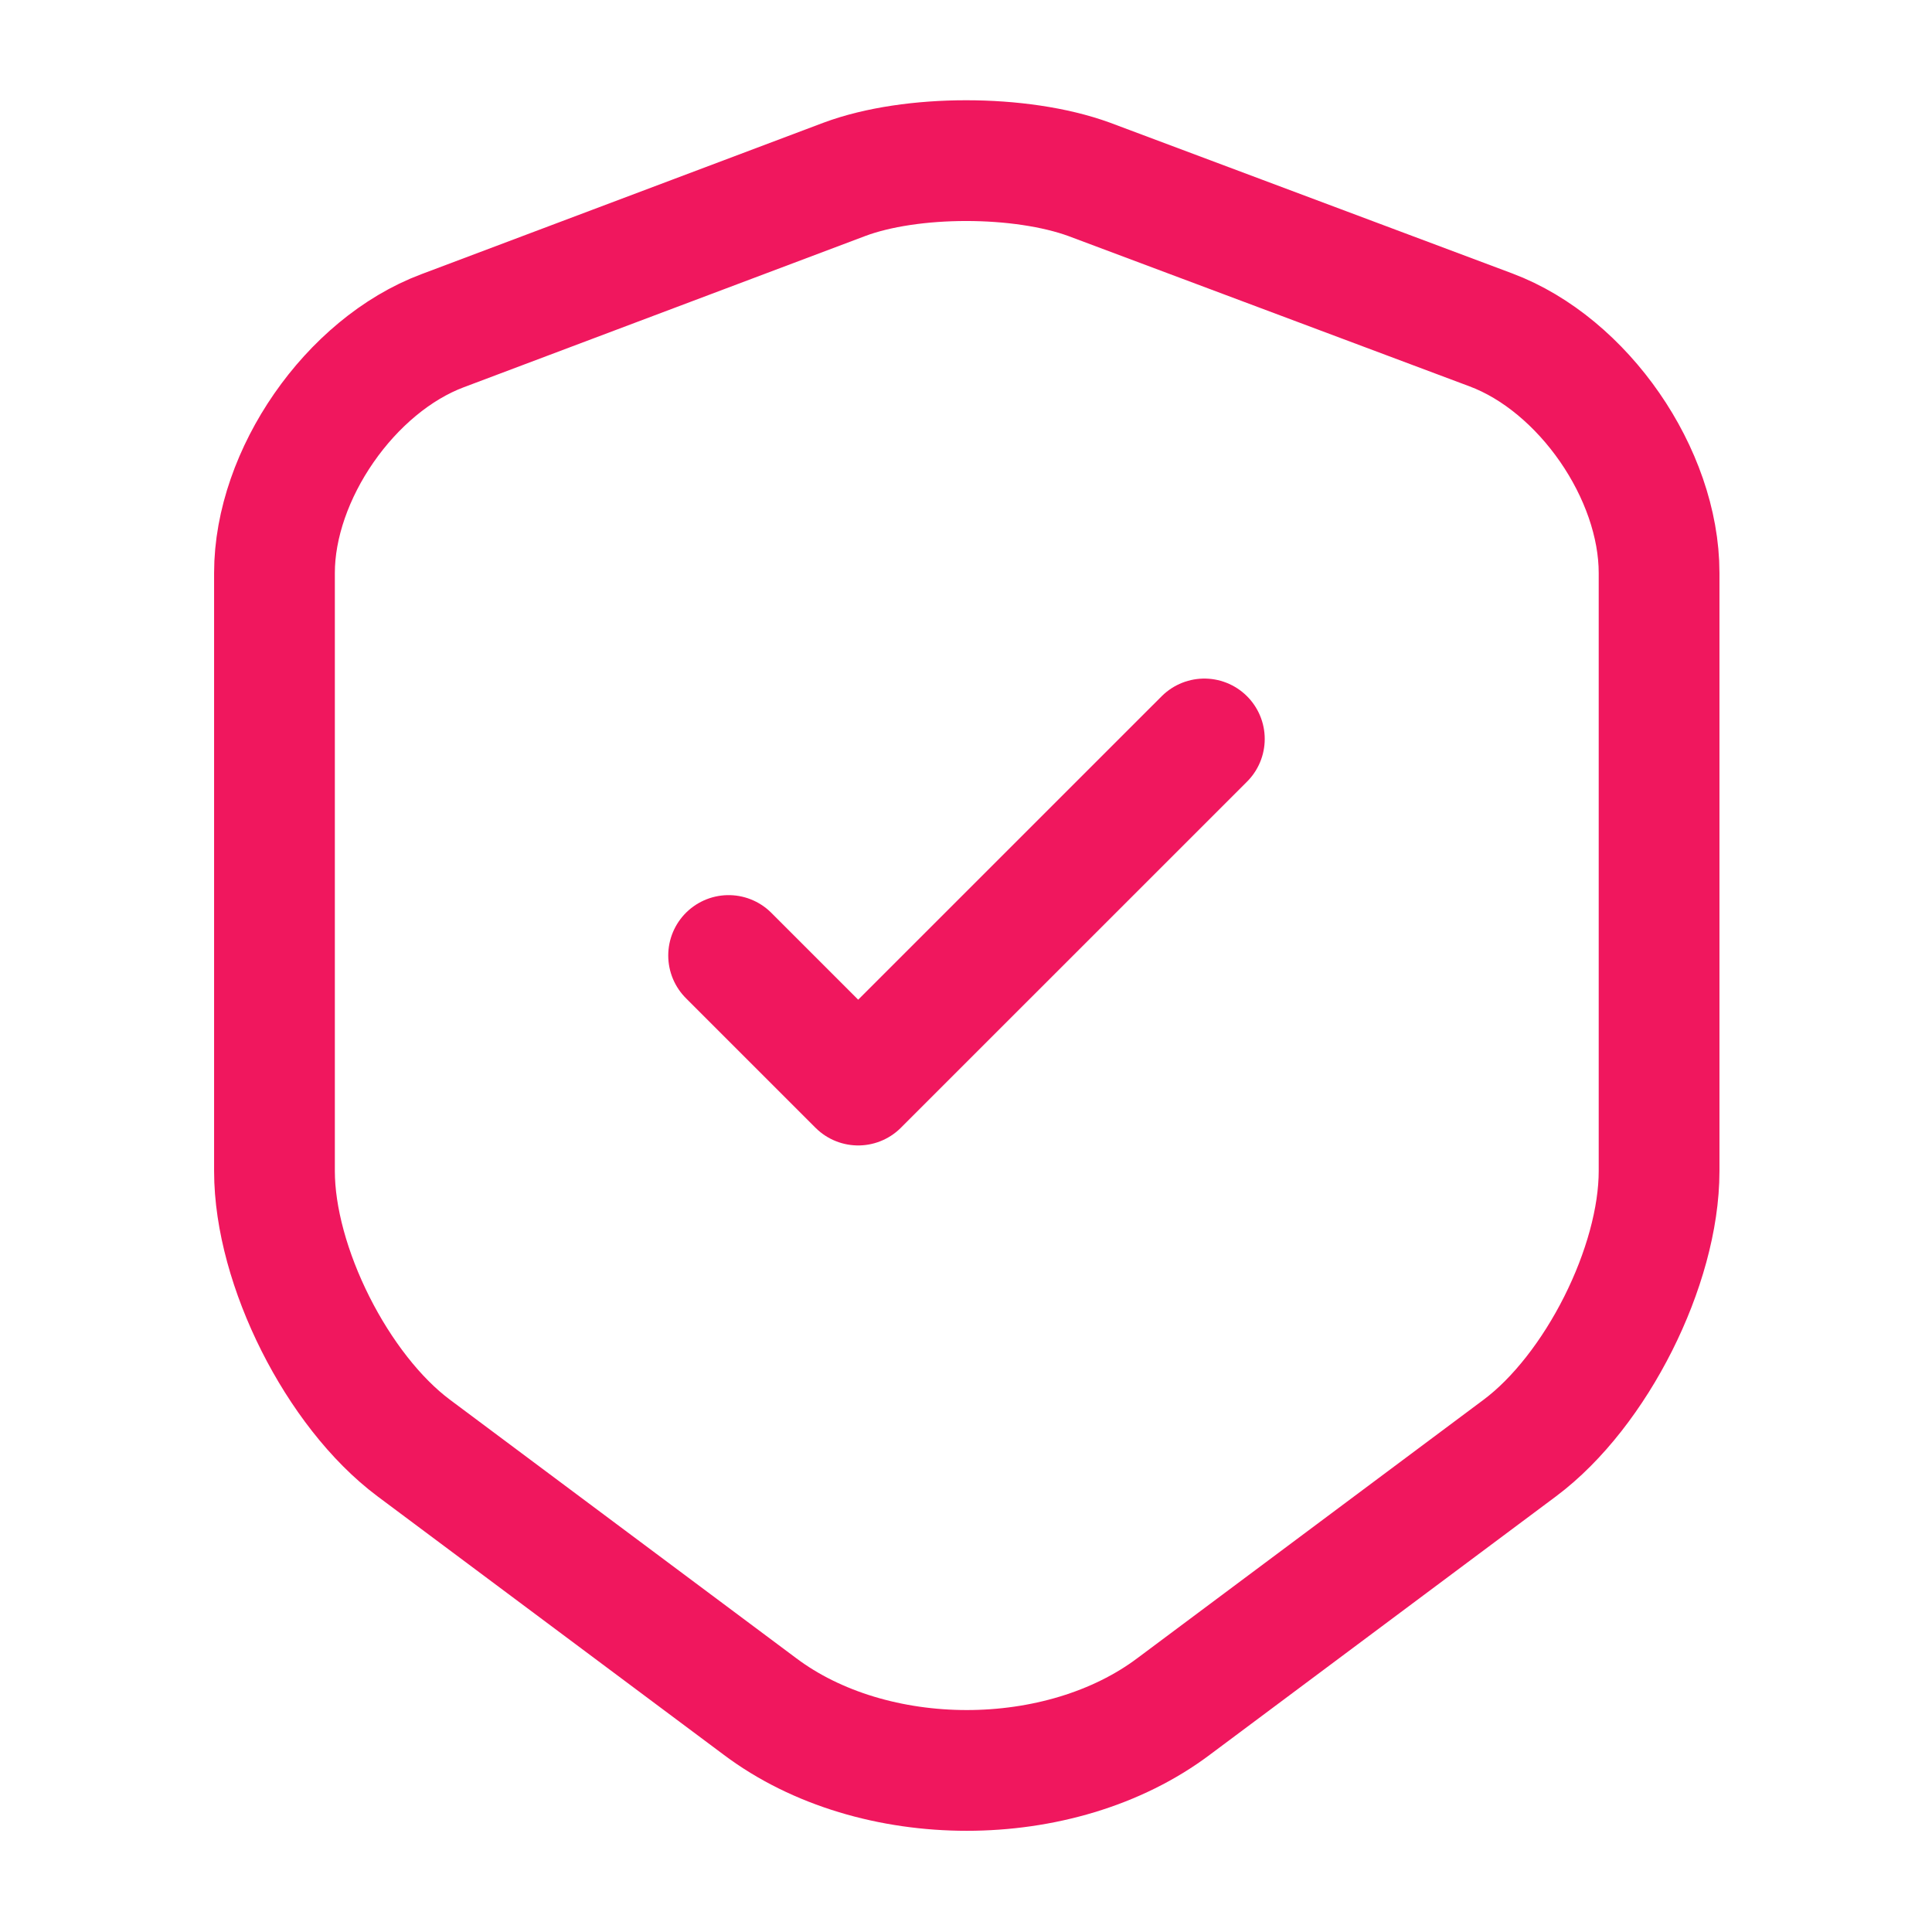 <?xml version="1.0" encoding="UTF-8"?> <svg xmlns="http://www.w3.org/2000/svg" width="46" height="46" viewBox="0 0 46 46" fill="none"><path d="M20.105 4.27L10.541 7.873C8.337 8.697 6.535 11.304 6.535 13.642V27.883C6.535 30.145 8.03 33.116 9.851 34.477L18.093 40.629C20.795 42.661 25.242 42.661 27.944 40.629L36.186 34.477C38.007 33.116 39.502 30.145 39.502 27.883V13.642C39.502 11.285 37.7 8.678 35.496 7.854L25.932 4.27C24.303 3.676 21.696 3.676 20.105 4.27Z" stroke="#F0175E" stroke-width="2.875" stroke-linecap="round" stroke-linejoin="round"></path><path d="M17.348 22.75L20.433 25.835L28.675 17.594" stroke="#F0175E" stroke-width="2.875" stroke-linecap="round" stroke-linejoin="round"></path></svg> 